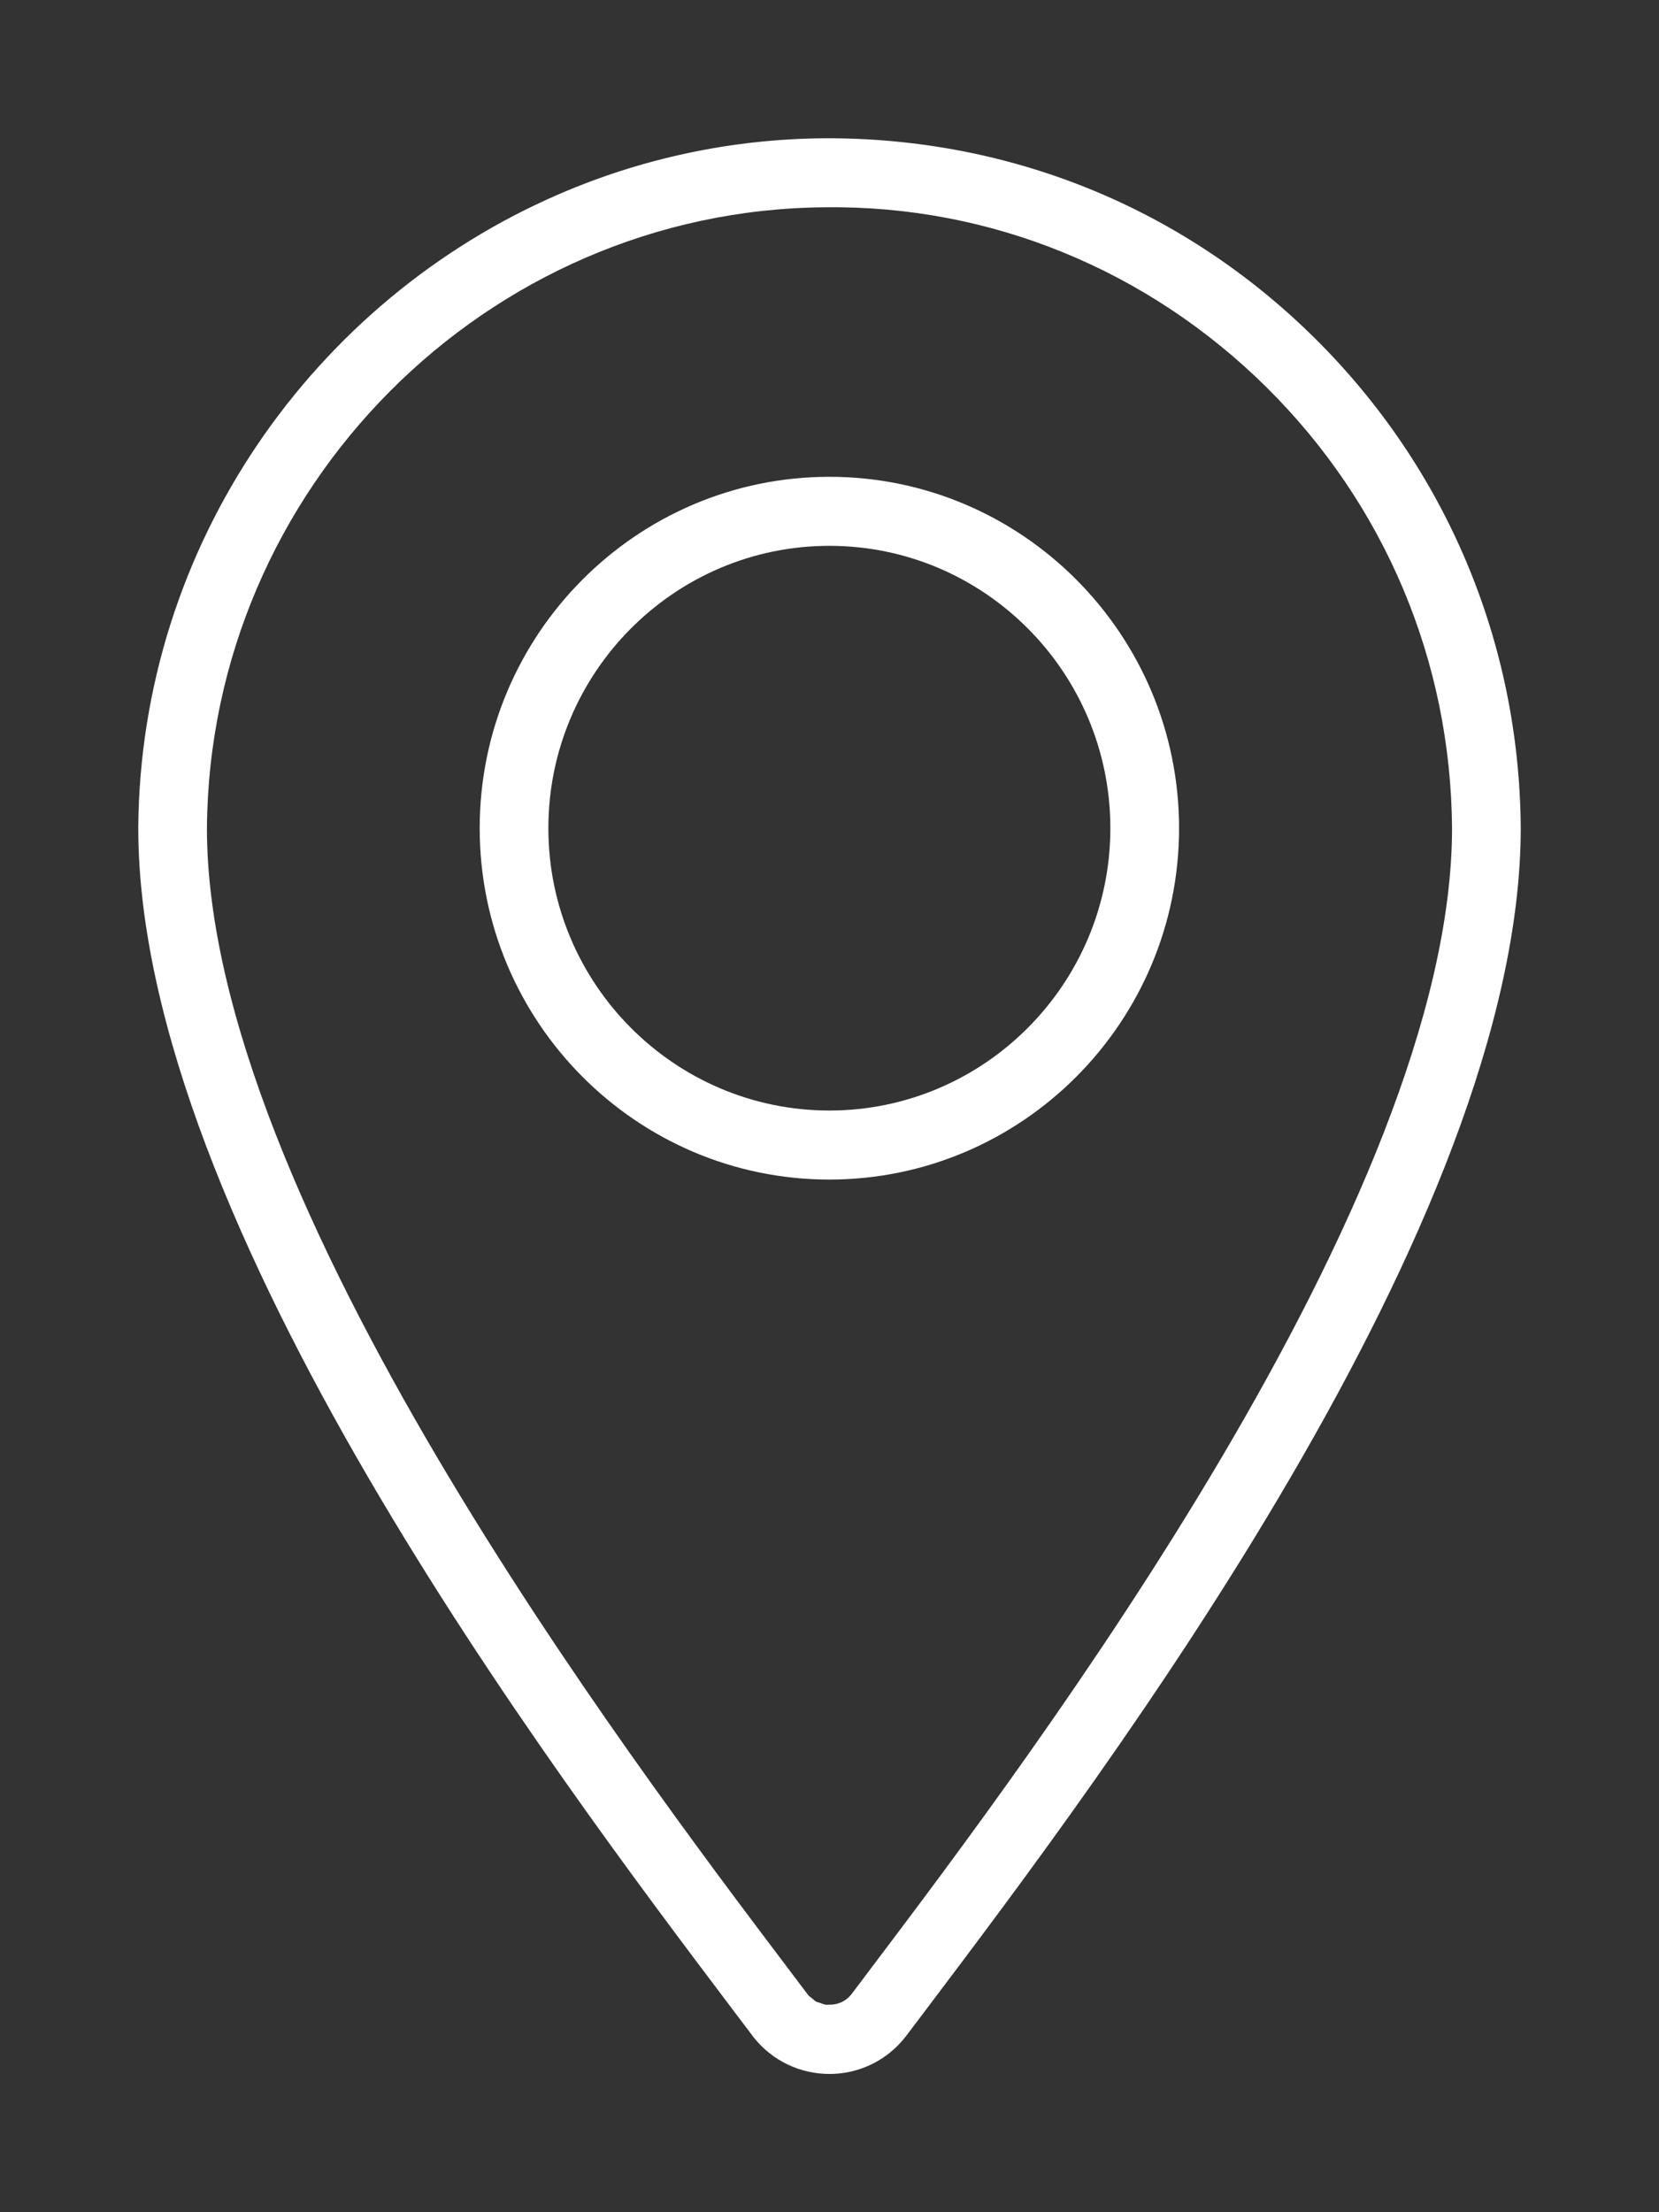 <svg width="48" height="64" viewBox="0 0 48 64" fill="none" xmlns="http://www.w3.org/2000/svg">
<rect x="0" y="0" width="48" height="64" fill="#333333" stroke="none"/>
<path d="M23.997 13.794C18.418 13.794 13.879 18.355 13.879 23.96C13.879 29.565 18.418 34.125 23.997 34.125C29.577 34.124 34.115 29.563 34.114 23.957C34.113 18.353 29.574 13.794 23.997 13.794ZM23.997 32.128C19.514 32.127 15.866 28.464 15.866 23.96C15.866 19.456 19.513 15.791 23.997 15.791C28.48 15.791 32.125 19.454 32.126 23.957C32.127 28.462 28.48 32.127 23.997 32.128Z" fill="white"/>
<path d="M38.04 9.783C34.235 6.015 29.228 3.978 23.855 4C21.138 4.02 18.543 4.594 16.178 5.615C9.084 8.677 4.059 15.76 4 23.956C4 23.968 4.001 23.981 4.001 23.993C4.022 35.387 16.043 51.309 21.18 58.112L21.796 58.927C22.347 59.633 23.17 60 24 60C24.606 60 25.215 59.804 25.727 59.4C25.903 59.262 26.061 59.103 26.209 58.912L26.828 58.093C31.966 51.285 44 35.343 44 23.949C43.961 18.582 41.844 13.551 38.04 9.783ZM25.244 56.886L24.635 57.694C24.595 57.744 24.55 57.79 24.499 57.83C24.341 57.955 24.151 58.003 23.964 57.995C23.946 57.994 23.928 58.001 23.91 57.999C23.843 57.992 23.781 57.964 23.718 57.941C23.684 57.928 23.647 57.925 23.615 57.908C23.571 57.885 23.538 57.845 23.498 57.814C23.456 57.78 23.41 57.752 23.374 57.709L23.376 57.708L22.779 56.917C18.186 50.837 5.987 34.688 5.987 23.964C6.058 14.128 14.08 6.068 23.87 5.997C28.663 5.934 33.218 7.812 36.645 11.205C40.071 14.598 41.977 19.13 42.012 23.957C42.012 34.671 29.83 50.81 25.244 56.886Z" fill="white"/>
</svg>
